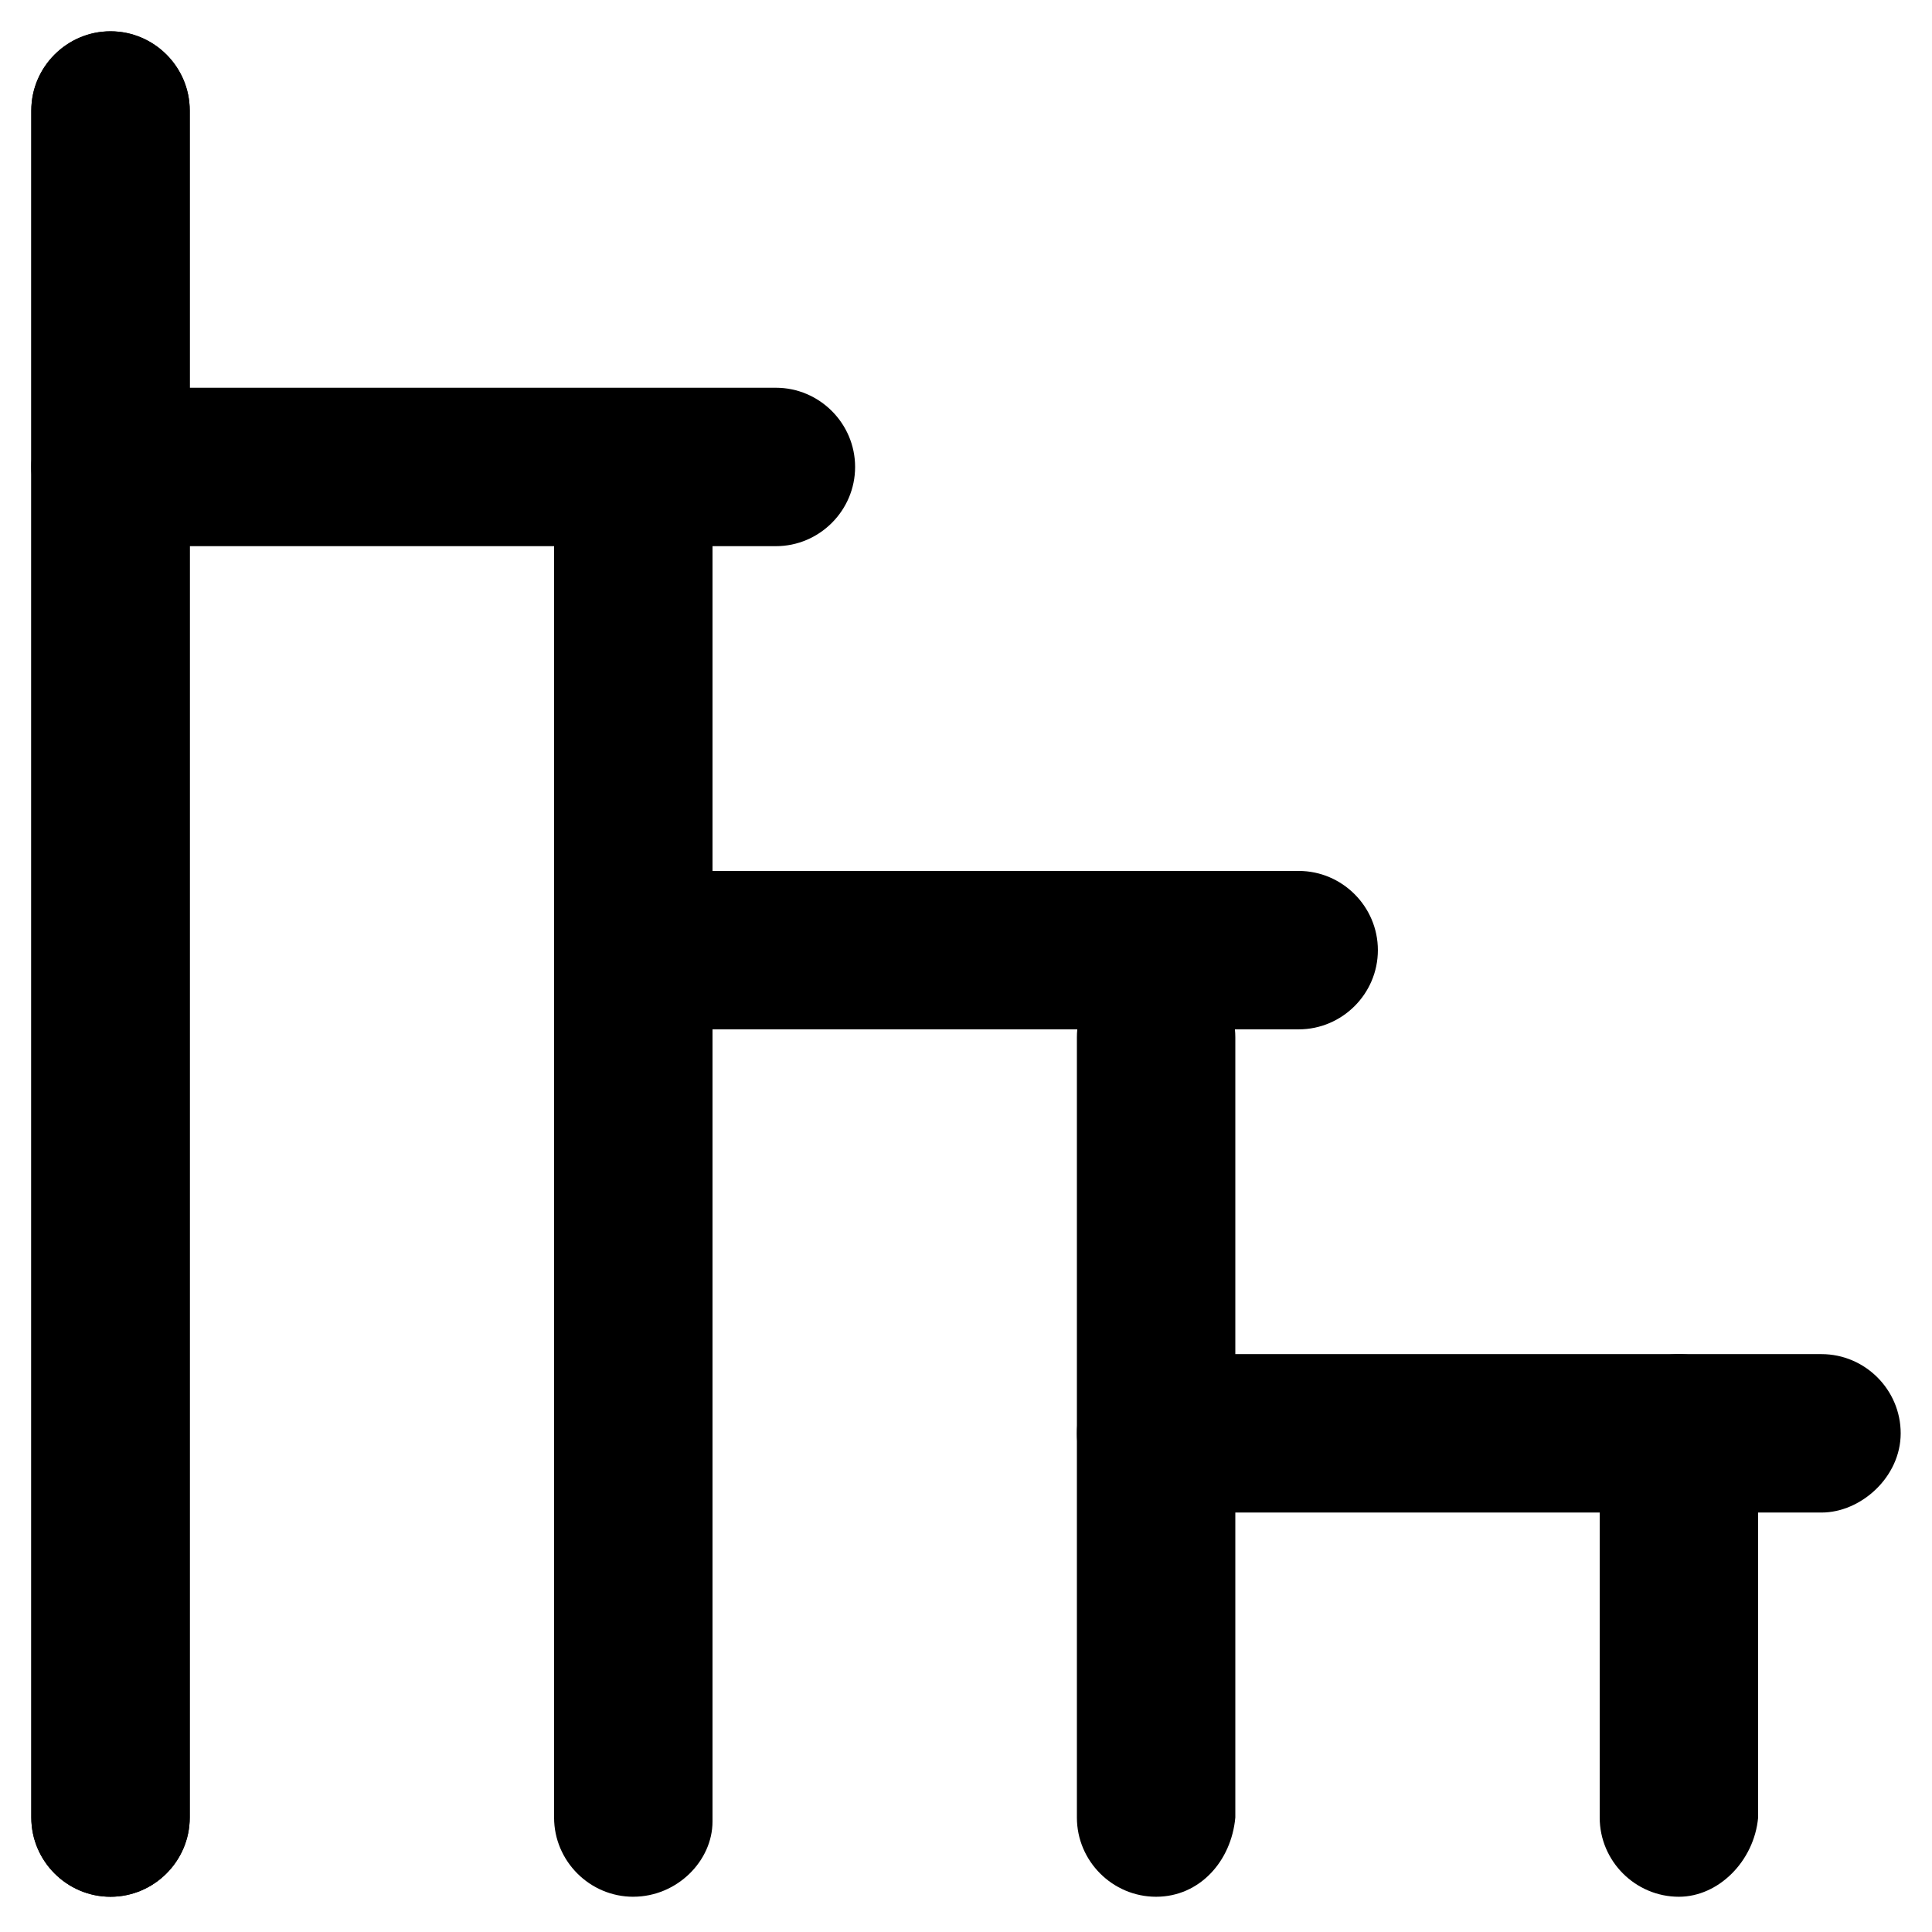 <?xml version="1.0" encoding="UTF-8"?>
<!-- Uploaded to: ICON Repo, www.svgrepo.com, Generator: ICON Repo Mixer Tools -->
<svg fill="#000000" width="800px" height="800px" version="1.1" viewBox="144 144 512 512" xmlns="http://www.w3.org/2000/svg">
 <g>
  <path d="m173.29 646.66c-11.547 0-20.992-9.445-20.992-20.992v-452.38c0-11.547 9.445-20.992 20.992-20.992s20.992 9.445 20.992 20.992v452.38c0 11.543-9.449 20.992-20.992 20.992z"/>
  <path d="m588.93 646.66c-11.547 0-20.992-9.445-20.992-20.992v-101.81c0-11.547 9.445-20.992 20.992-20.992s20.992 9.445 20.992 20.992v101.81c-1.047 11.543-10.496 20.992-20.992 20.992z"/>
  <path d="m173.29 646.66c-11.547 0-20.992-9.445-20.992-20.992v-452.38c0-11.547 9.445-20.992 20.992-20.992s20.992 9.445 20.992 20.992v452.38c0 11.543-9.449 20.992-20.992 20.992z"/>
  <path d="m349.62 288.74h-176.33c-11.547 0-20.992-9.445-20.992-20.992s9.445-20.992 20.992-20.992h176.33c11.547 0 20.992 9.445 20.992 20.992 0 11.543-9.445 20.992-20.992 20.992z"/>
  <path d="m488.16 416.79h-176.33c-11.547 0-20.992-9.445-20.992-20.992s9.445-20.992 20.992-20.992h176.33c11.547 0 20.992 9.445 20.992 20.992s-9.445 20.992-20.992 20.992z"/>
  <path d="m626.71 544.84h-176.33c-11.547 0-20.992-9.445-20.992-20.992 0-11.547 9.445-20.992 20.992-20.992h176.33c11.547 0 20.992 9.445 20.992 20.992 0 11.547-10.496 20.992-20.992 20.992z"/>
  <path d="m311.83 646.66c-11.547 0-20.992-9.445-20.992-20.992v-356.87c0-11.547 9.445-20.992 20.992-20.992s20.992 9.445 20.992 20.992v357.91c0 10.496-9.445 19.945-20.992 19.945z"/>
  <path d="m450.38 646.66c-11.547 0-20.992-9.445-20.992-20.992v-206.77c0-11.547 9.445-20.992 20.992-20.992s20.992 9.445 20.992 20.992v206.77c-1.051 11.543-9.445 20.992-20.992 20.992z"/>
 </g>
</svg>